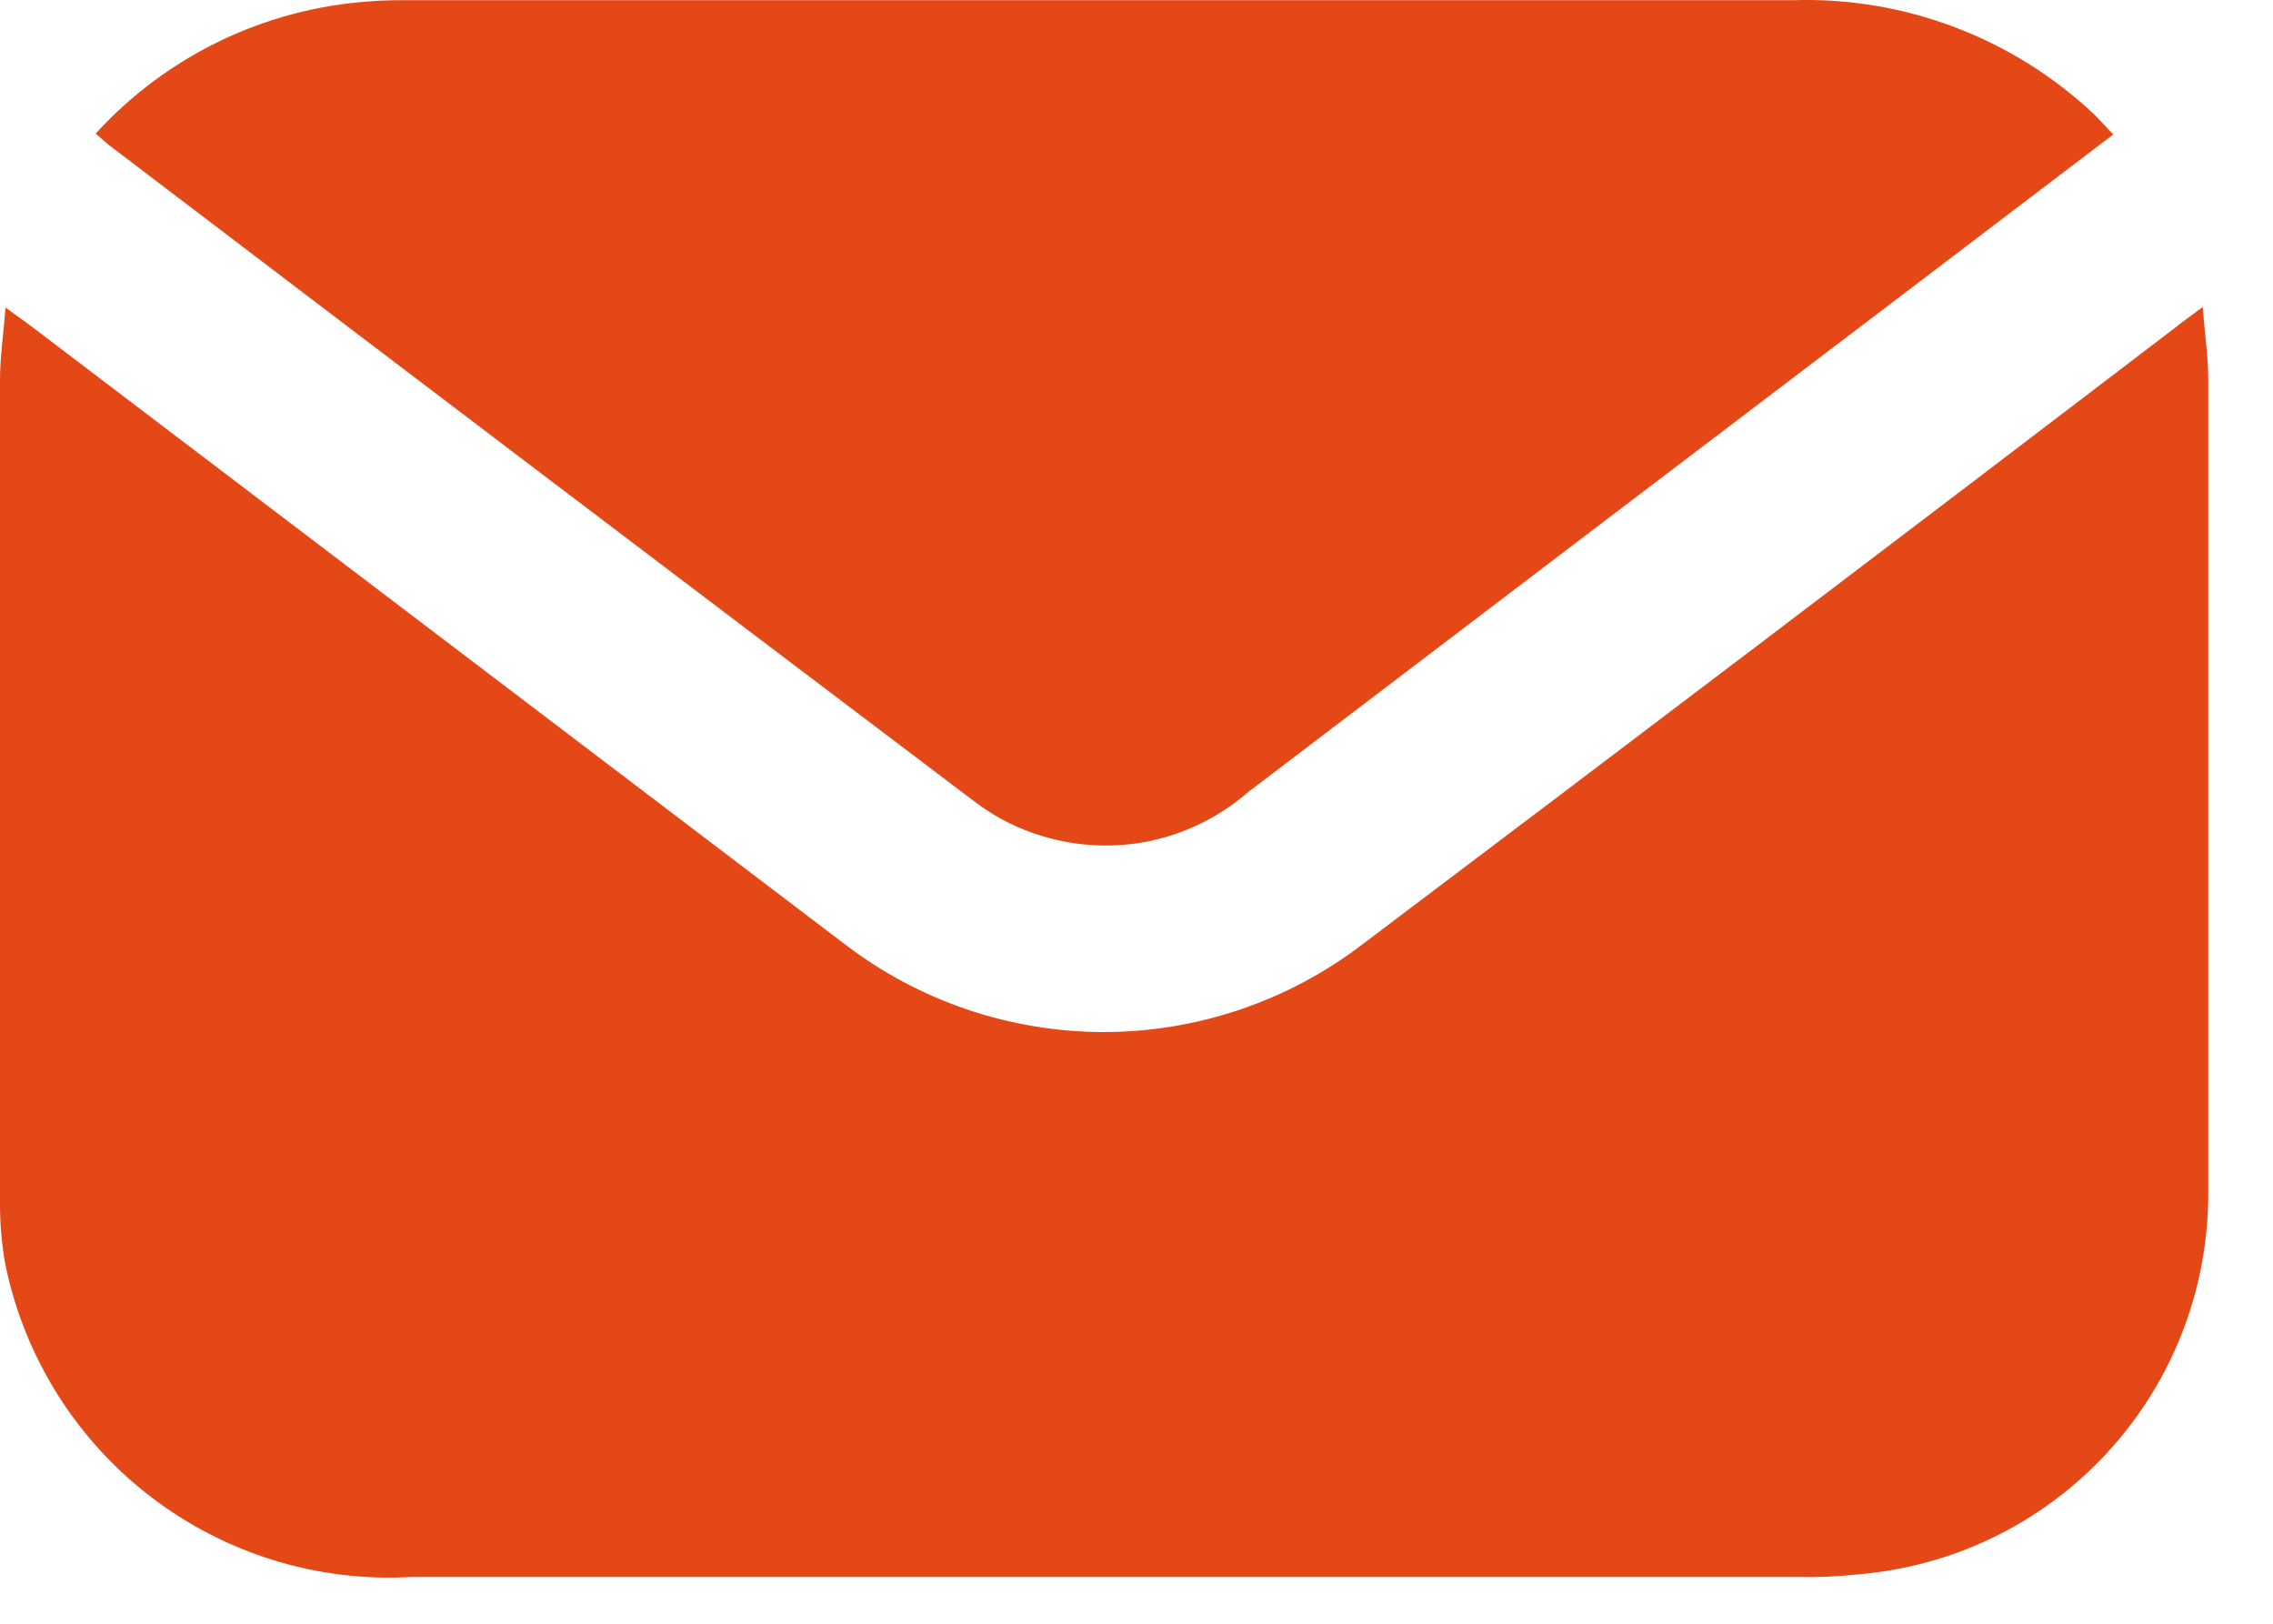 <?xml version="1.0" encoding="UTF-8"?> <svg xmlns="http://www.w3.org/2000/svg" width="14" height="10" viewBox="0 0 14 10" fill="none"><path fill-rule="evenodd" clip-rule="evenodd" d="M13.567 1.891C13.58 2.06 13.601 2.197 13.601 2.333C13.601 4.017 13.601 5.701 13.601 7.384C13.593 7.969 13.368 8.531 12.968 8.958C12.569 9.386 12.024 9.649 11.441 9.696C11.316 9.71 11.191 9.715 11.066 9.712C8.222 9.712 5.378 9.712 2.535 9.712C1.958 9.745 1.389 9.57 0.93 9.219C0.471 8.868 0.154 8.363 0.035 7.798C0.01 7.666 -0.001 7.532 0 7.398C0 5.714 0 4.028 0 2.338C0 2.201 0.021 2.064 0.034 1.894C0.1 1.943 0.14 1.97 0.179 1.999L5.202 5.814C5.658 6.164 6.217 6.354 6.792 6.356C7.367 6.357 7.927 6.169 8.385 5.821C10.055 4.561 11.723 3.296 13.387 2.026C13.437 1.986 13.486 1.951 13.567 1.891ZM0.589 0.823C1.024 0.346 1.627 0.054 2.271 0.009C2.368 0 2.465 0.001 2.562 0.001C5.391 0.001 8.22 0.001 11.049 0.001C11.733 -0.019 12.396 0.233 12.895 0.701C12.934 0.739 12.97 0.781 13.016 0.828L11.902 1.675C10.495 2.743 9.09 3.811 7.685 4.88C7.515 5.028 7.309 5.13 7.089 5.178C6.868 5.225 6.639 5.215 6.423 5.15C6.277 5.107 6.141 5.039 6.019 4.949C4.234 3.6 2.45 2.247 0.668 0.891L0.589 0.823Z" fill="#E44816"></path></svg> 